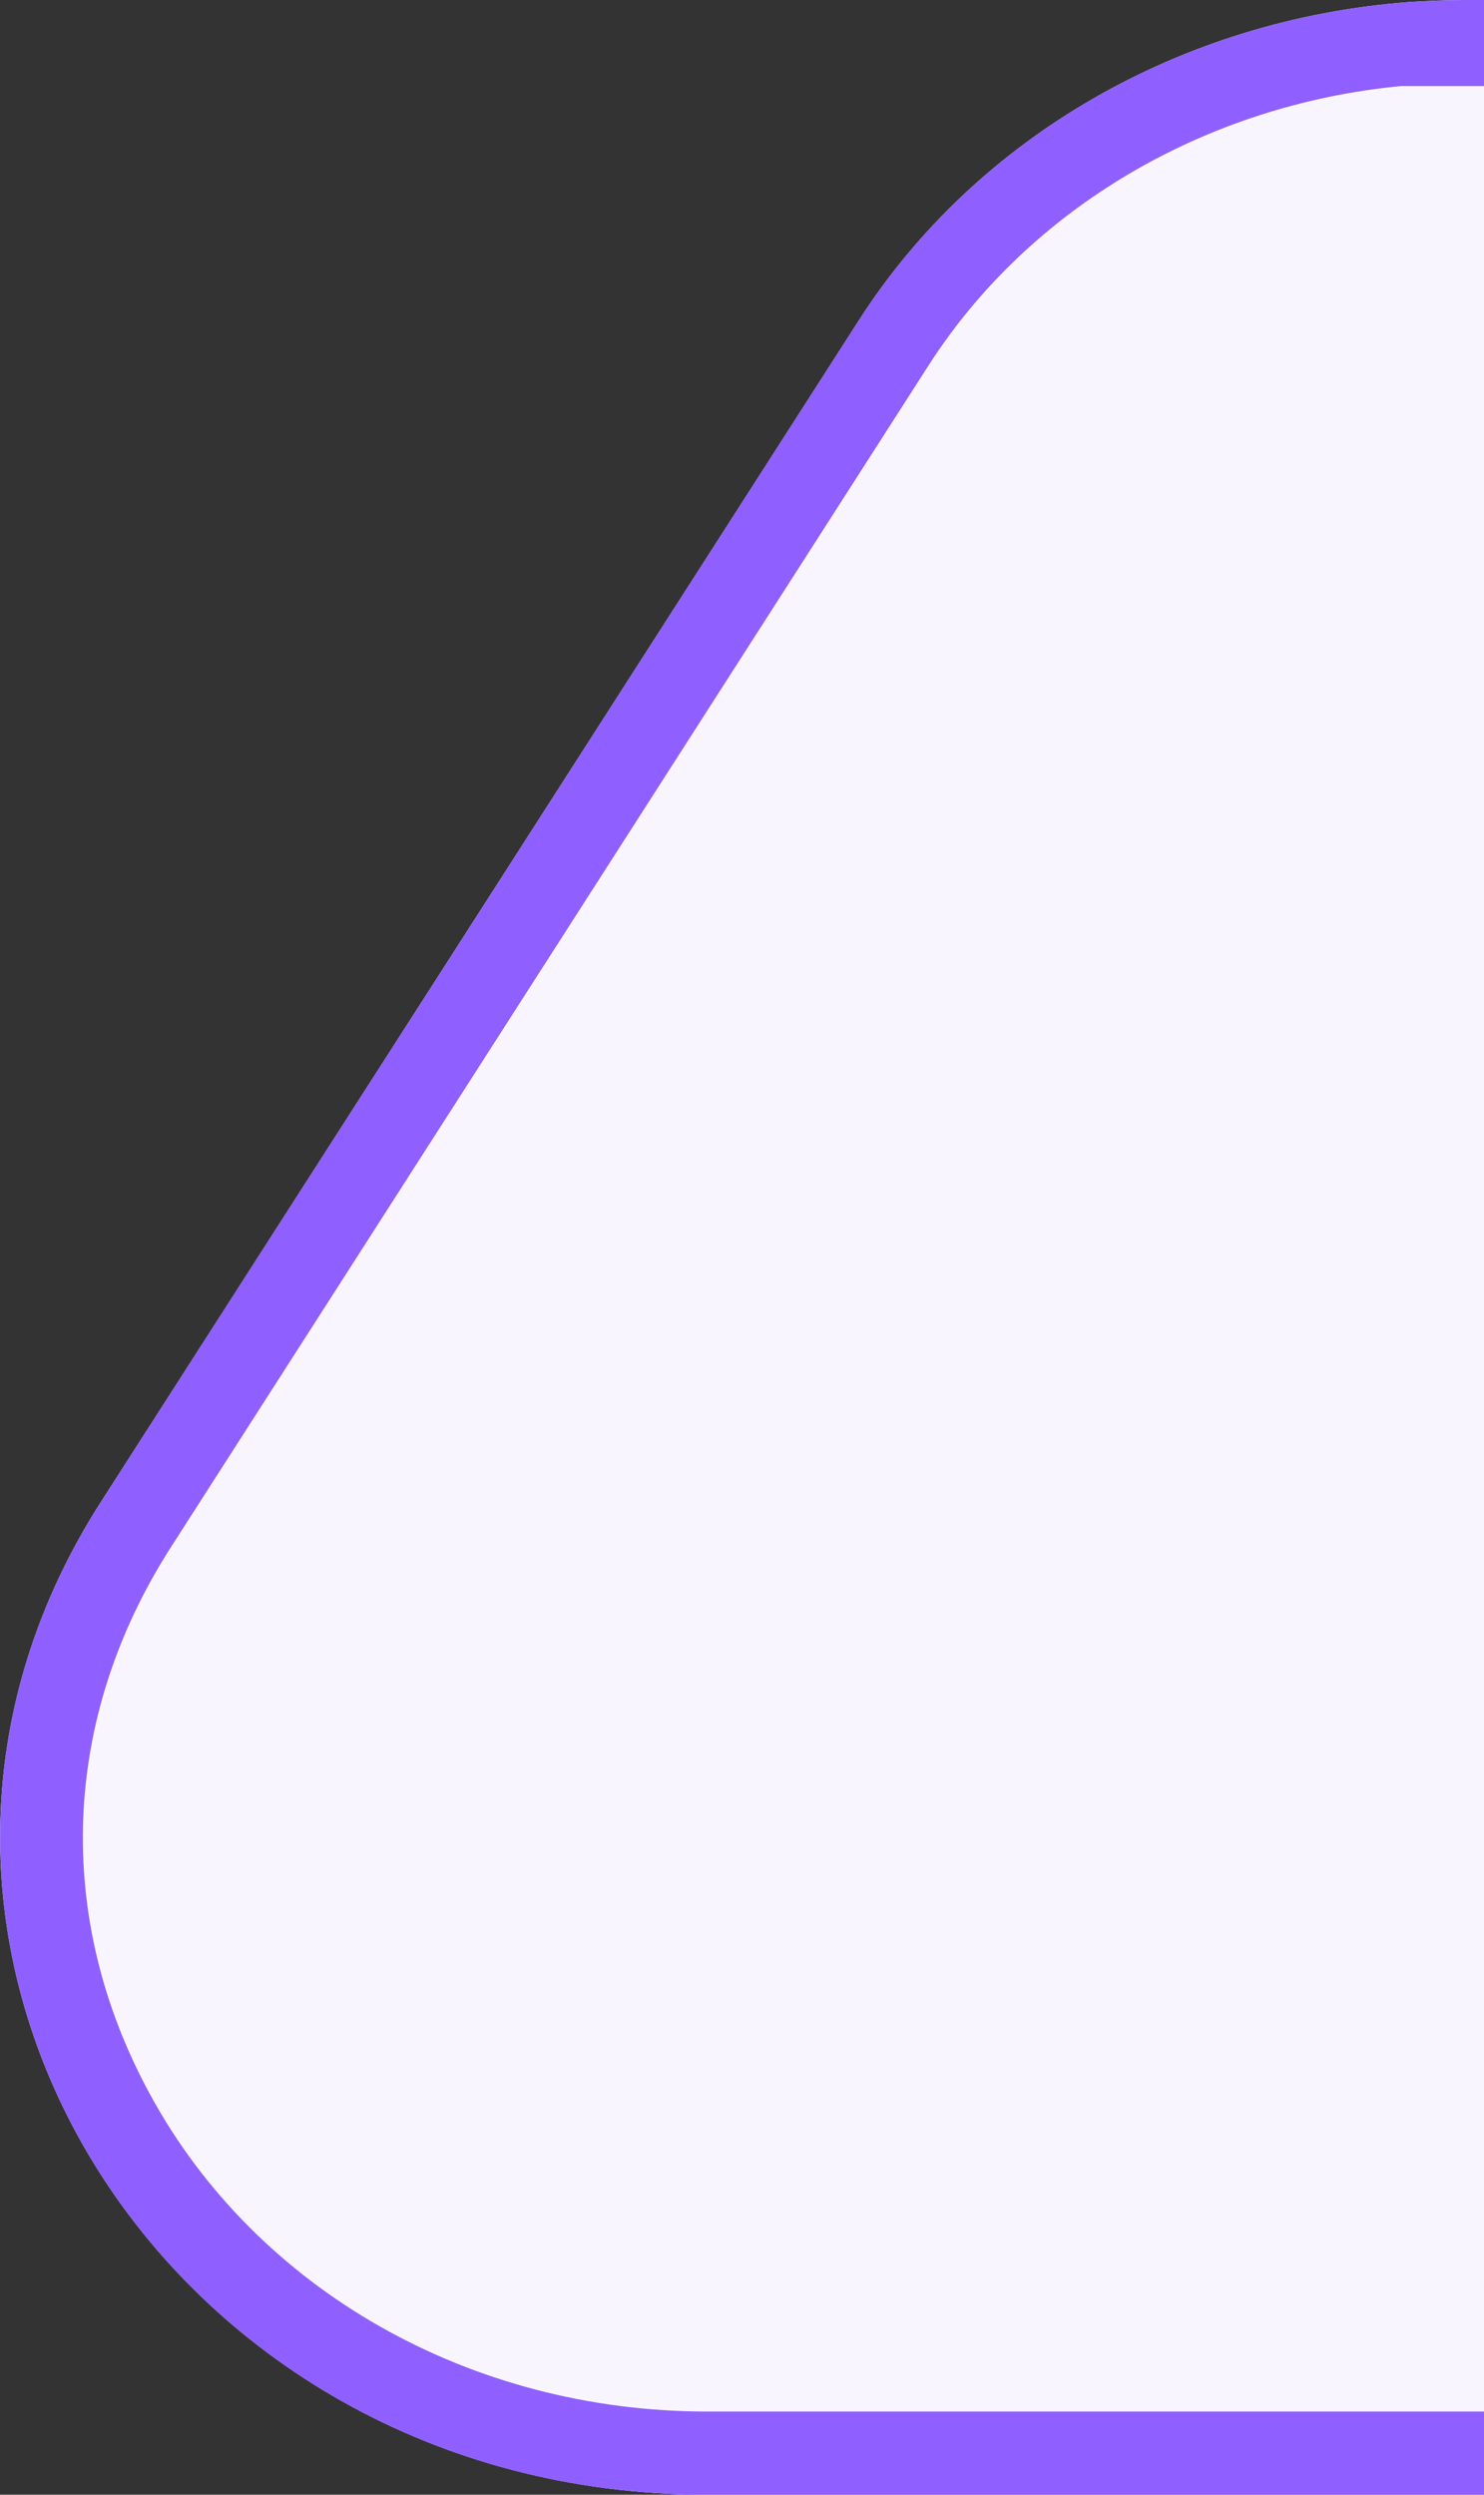 <?xml version="1.0" encoding="UTF-8"?>
<svg id="Layer_1" data-name="Layer 1" xmlns="http://www.w3.org/2000/svg" viewBox="0 0 35.71 60">
  <rect x="0" y="0" width="35.71" height="60" fill="#333333" stroke="none"/>
  <defs>
    <style>
      .cls-1 {
        fill: #8f5fff;
      }

      .cls-2 {
        fill: #f8f5ff;
      }
    </style>
  </defs>
  <path class="cls-2" d="m35.71,0v60h-18.69c-13.19,0-21.35-13.35-14.59-23.88L20.67,7.7C23.5,3.29,28.44.46,33.9.05c.45-.03.91-.05,1.37-.05h.44Z"/>
  <path class="cls-1" d="m33.71,58h-16.69c-5.7,0-10.84-2.92-13.4-7.61-2.33-4.26-2.15-9.07.5-13.19L22.35,8.78c2.42-3.77,6.65-6.26,11.36-6.71h2V0h-.44c-.46,0-.92.02-1.37.05-5.46.41-10.4,3.24-13.23,7.65L2.43,36.12c-6.76,10.53,1.4,23.88,14.59,23.88h18.69v-2h-2Z"/>
</svg>